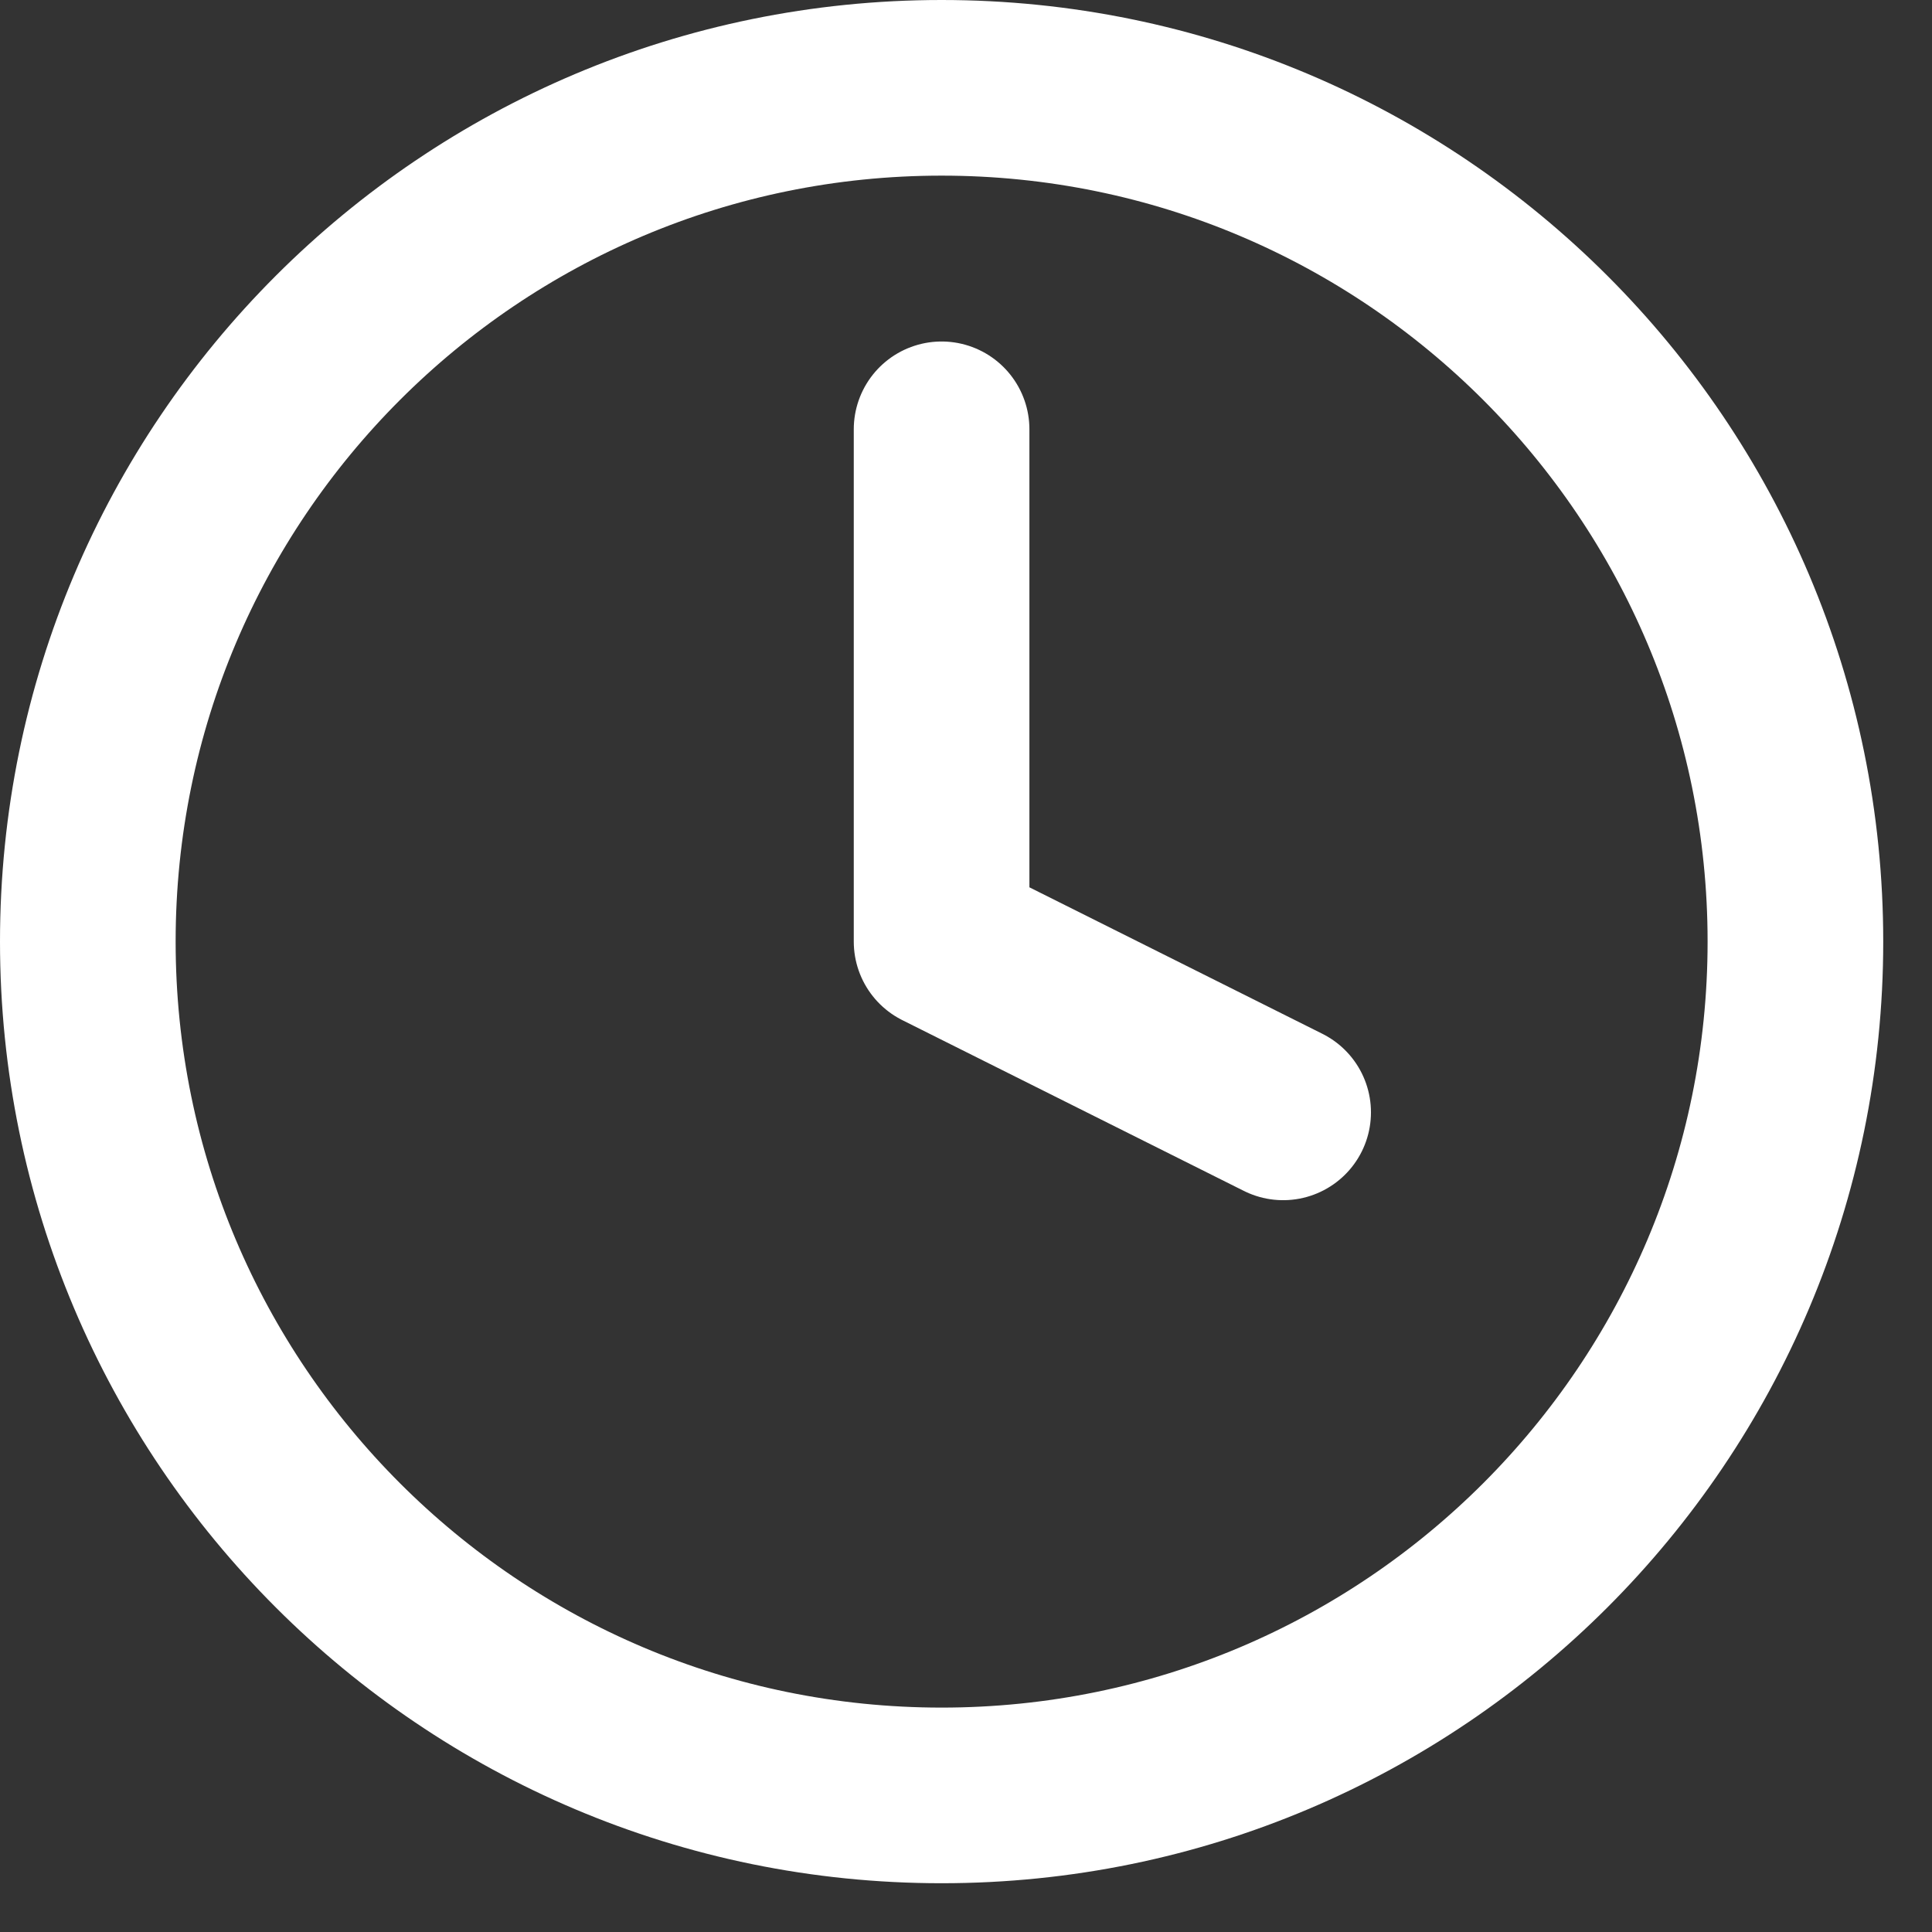 <?xml version="1.0" encoding="UTF-8"?> <svg xmlns="http://www.w3.org/2000/svg" width="33" height="33" viewBox="0 0 33 33" fill="none"><rect x="0" y="0" width="33" height="33" fill="#333333" stroke="none"/><path d="M16.083 7.333V16.083L21.917 19M30.667 16.083C30.667 24.137 24.137 30.667 16.083 30.667C8.029 30.667 1.5 24.137 1.5 16.083C1.5 8.029 8.029 1.5 16.083 1.5C24.137 1.5 30.667 8.029 30.667 16.083Z" stroke="white" stroke-width="3" stroke-linecap="round" stroke-linejoin="round"></path></svg> 